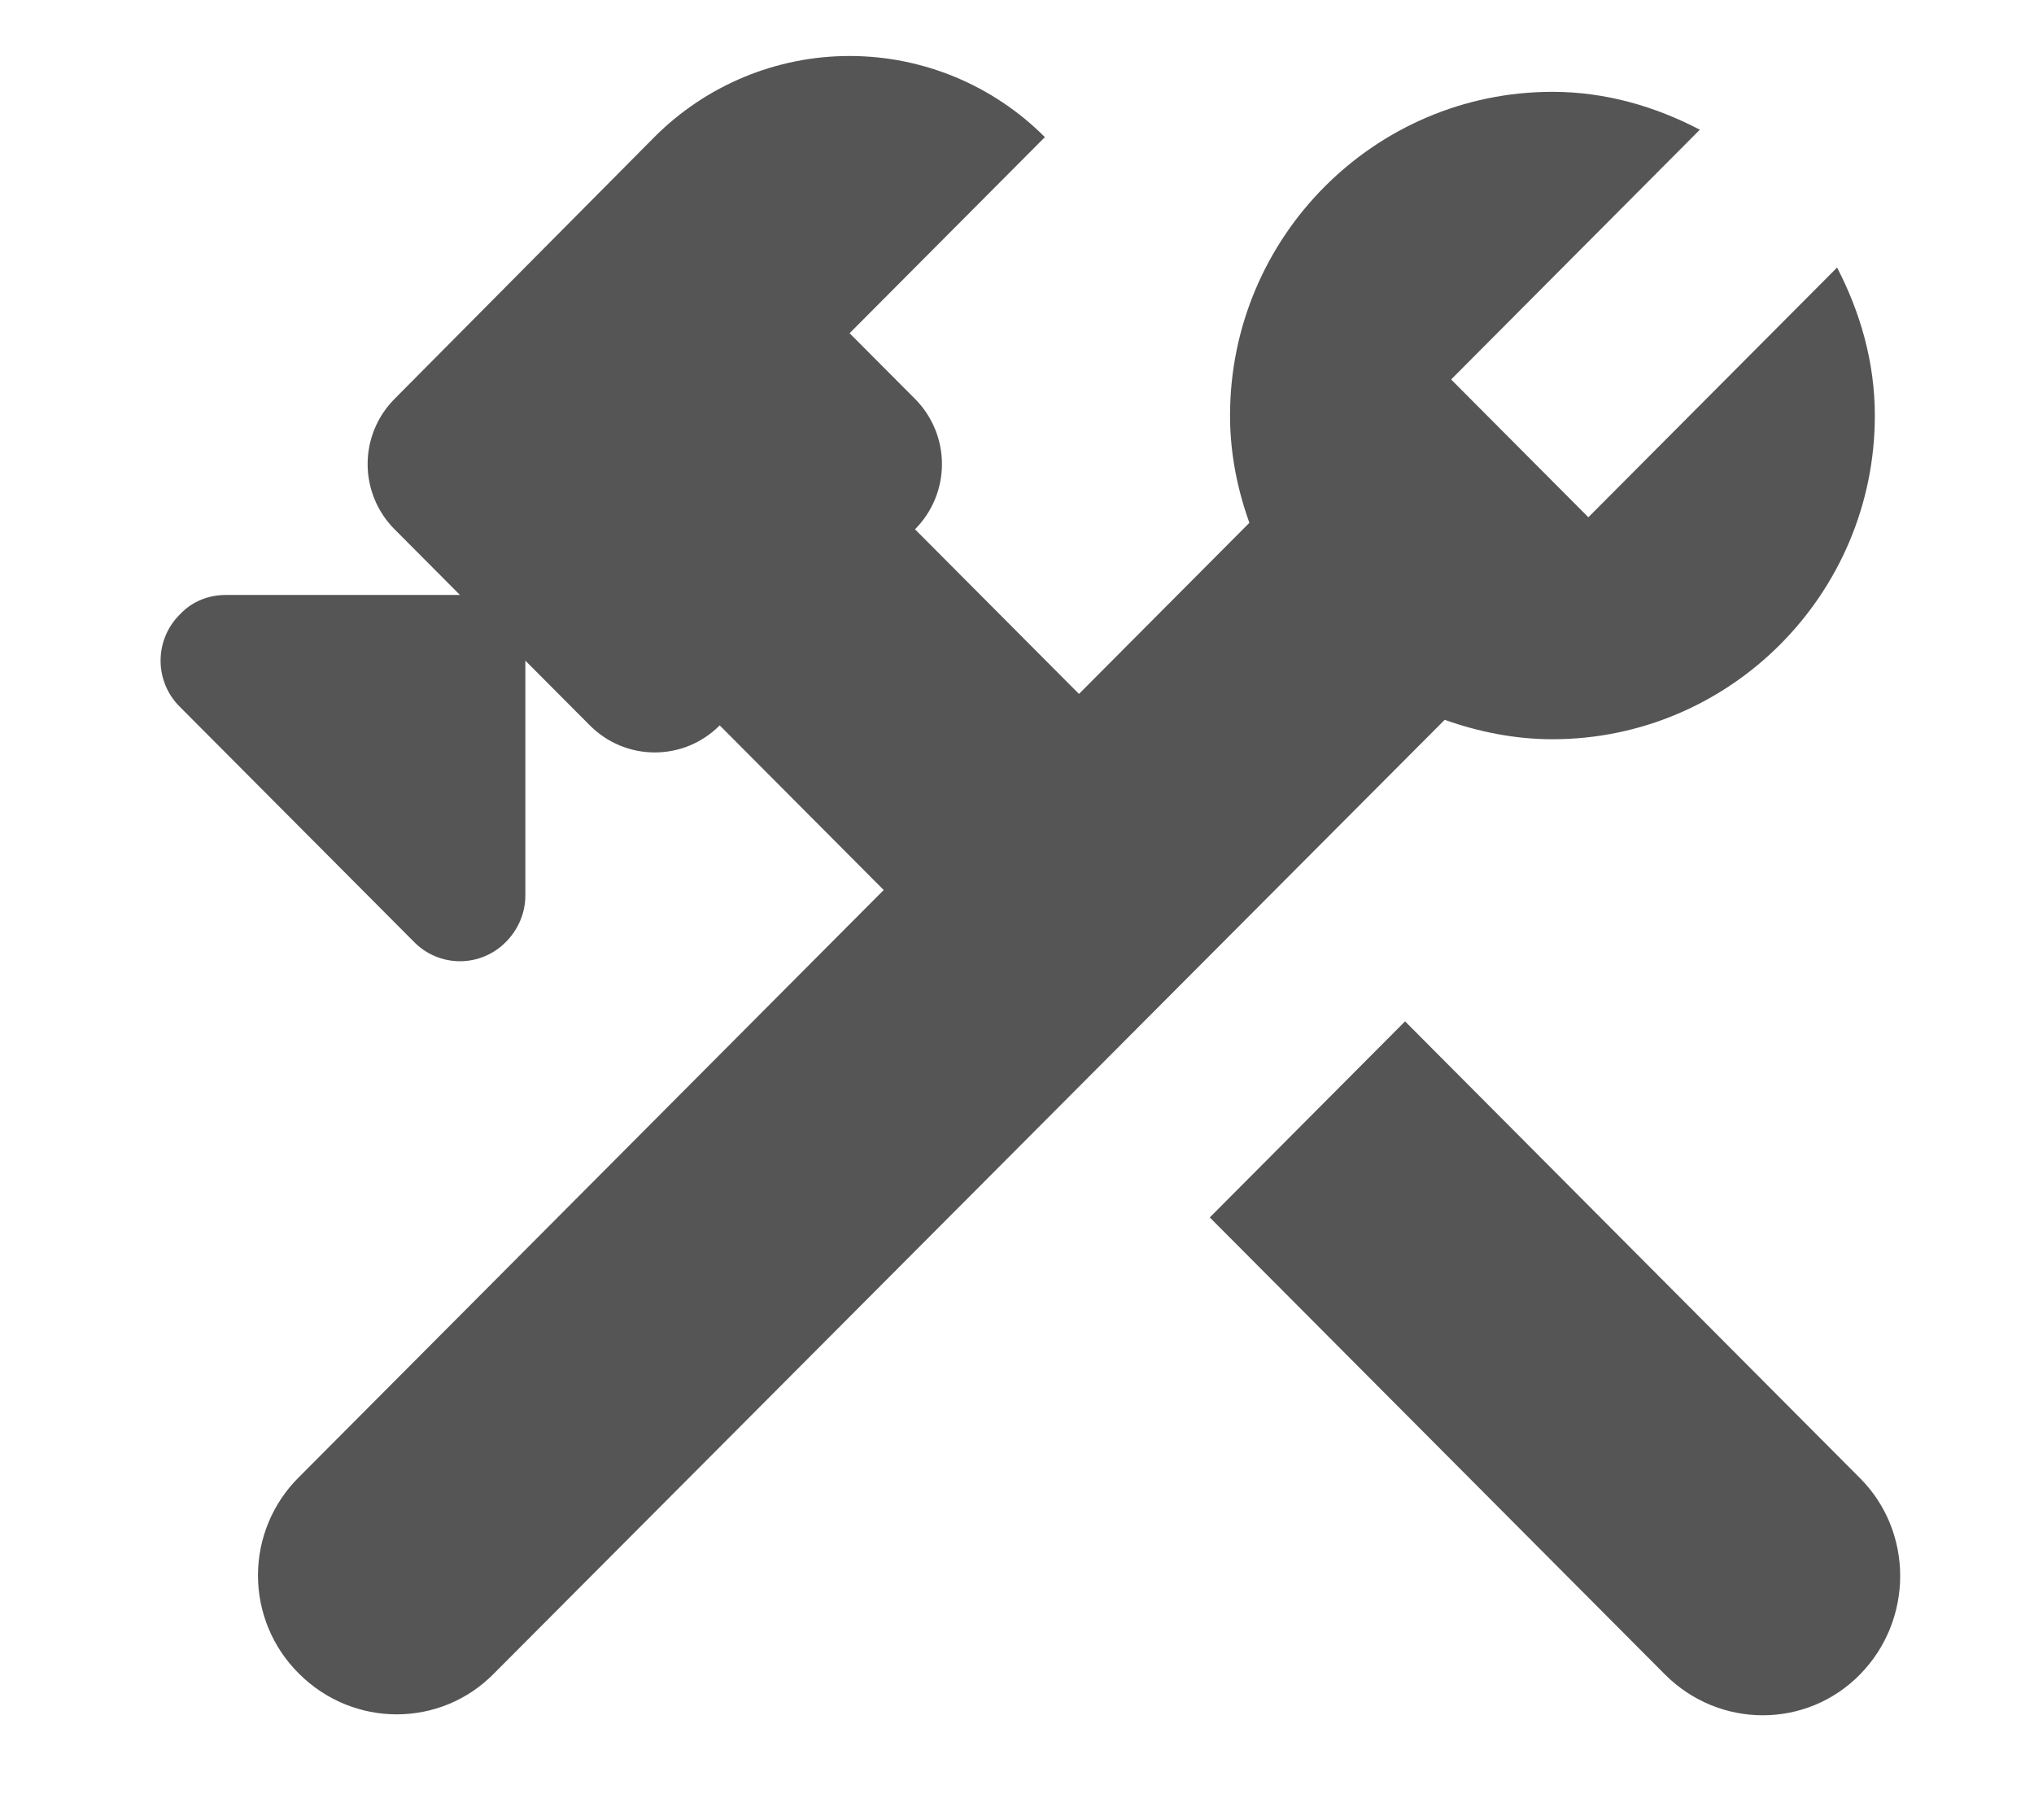<svg width="76" height="68" viewBox="0 0 76 68" fill="none" xmlns="http://www.w3.org/2000/svg">
<g clip-path="url(#clip0_54_29680)">
<path d="M69.503 55.236L52.5 38.163L45.203 45.49L62.206 62.562C64.237 64.602 67.507 64.602 69.503 62.562C71.499 60.523 71.499 57.24 69.503 55.236ZM58.007 27.622C64.65 27.622 70.053 22.197 70.053 15.527C70.053 13.522 69.503 11.656 68.642 9.997L59.349 19.328L54.221 14.179L63.514 4.847C61.862 3.983 60.003 3.431 58.007 3.431C51.364 3.431 45.96 8.856 45.96 15.527C45.96 16.943 46.236 18.291 46.683 19.535L40.316 25.929L34.189 19.777C34.508 19.458 34.761 19.078 34.934 18.66C35.107 18.242 35.196 17.794 35.196 17.341C35.196 16.888 35.107 16.44 34.934 16.022C34.761 15.604 34.508 15.224 34.189 14.904L31.745 12.451L39.042 5.124C37.106 3.182 34.482 2.092 31.745 2.092C29.009 2.092 26.385 3.182 24.449 5.124L14.743 14.904C14.424 15.224 14.171 15.604 13.998 16.022C13.825 16.44 13.736 16.888 13.736 17.341C13.736 17.794 13.825 18.242 13.998 18.66C14.171 19.078 14.424 19.458 14.743 19.777L17.186 22.231H8.444C7.79 22.231 7.171 22.473 6.723 22.957C6.494 23.182 6.312 23.451 6.188 23.748C6.064 24.044 6 24.363 6 24.685C6 25.007 6.064 25.325 6.188 25.622C6.312 25.919 6.494 26.188 6.723 26.413L15.466 35.191C15.69 35.421 15.958 35.604 16.253 35.728C16.549 35.853 16.866 35.917 17.186 35.917C17.507 35.917 17.824 35.853 18.12 35.728C18.415 35.604 18.683 35.421 18.907 35.191C19.355 34.742 19.63 34.12 19.63 33.463V24.685L22.039 27.104C23.382 28.452 25.55 28.452 26.892 27.104L33.019 33.256L11.163 55.201C10.68 55.68 10.297 56.251 10.035 56.88C9.774 57.508 9.639 58.183 9.639 58.865C9.639 59.546 9.774 60.221 10.035 60.85C10.297 61.479 10.68 62.049 11.163 62.528C13.194 64.567 16.464 64.567 18.46 62.528L53.98 26.897C55.254 27.346 56.596 27.622 58.007 27.622Z" fill="#555555"/>
</g>
<defs>
<clipPath id="clip0_54_29680">
<rect width="65" height="63" fill="white" transform="translate(6 2)"/>
</clipPath>
</defs>
</svg>
